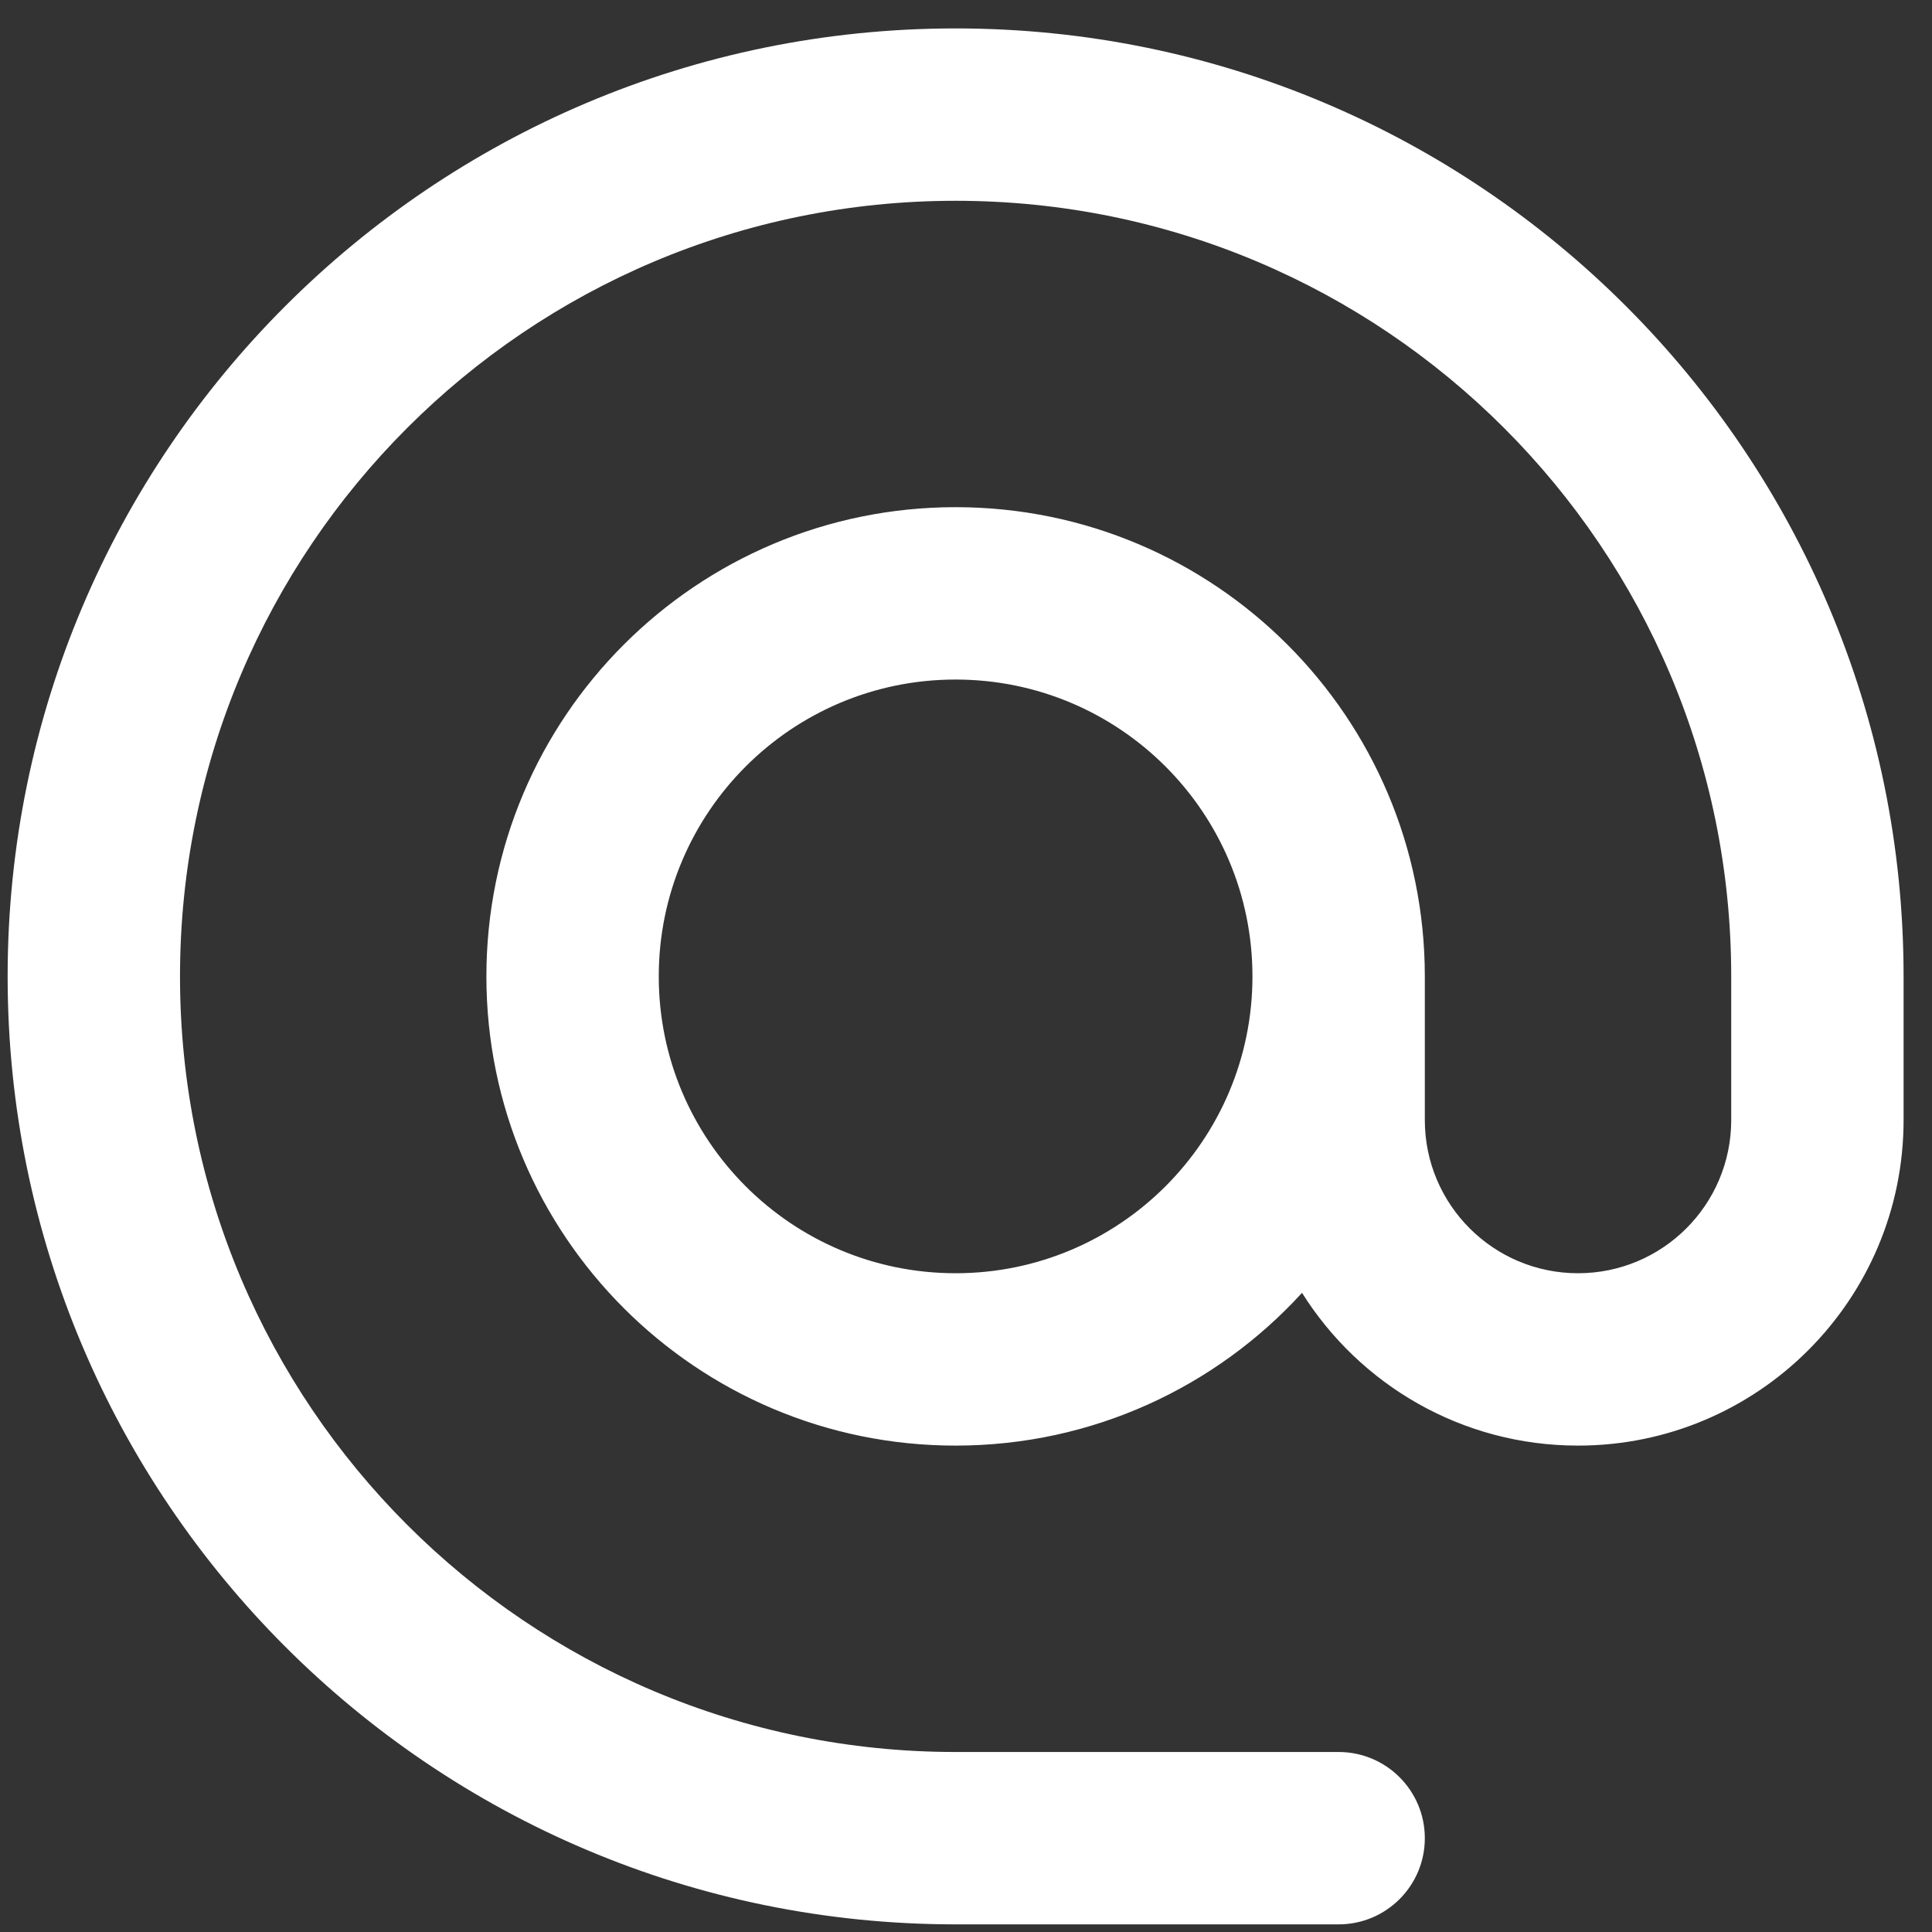 <svg width="41" height="41" viewBox="0 0 41 41" fill="none" xmlns="http://www.w3.org/2000/svg">
<rect x="0" y="0" width="41" height="41" fill="#333333" stroke="none"/>
<path fill-rule="evenodd" clip-rule="evenodd" d="M0.162 20.721C0.162 9.61 9.169 0.603 20.279 0.603C31.39 0.603 40.397 9.61 40.397 20.721V23.769C40.397 27.584 37.304 30.678 33.488 30.678C31.019 30.678 28.853 29.383 27.631 27.436C25.811 29.428 23.191 30.678 20.279 30.678C14.78 30.678 10.322 26.22 10.322 20.721C10.322 15.221 14.78 10.763 20.279 10.763C25.779 10.763 30.237 15.221 30.237 20.721V23.769C30.237 25.564 31.692 27.02 33.488 27.02C35.284 27.02 36.739 25.564 36.739 23.769V20.721C36.739 11.63 29.37 4.261 20.279 4.261C11.189 4.261 3.82 11.63 3.82 20.721C3.82 29.811 11.189 37.18 20.279 37.18H28.408C29.418 37.18 30.237 37.999 30.237 39.009C30.237 40.019 29.418 40.838 28.408 40.838H20.279C9.169 40.838 0.162 31.831 0.162 20.721ZM26.579 20.721C26.579 17.241 23.758 14.421 20.279 14.421C16.8 14.421 13.98 17.241 13.98 20.721C13.98 24.2 16.8 27.02 20.279 27.02C23.758 27.02 26.579 24.2 26.579 20.721Z" fill="white"/>
</svg>

